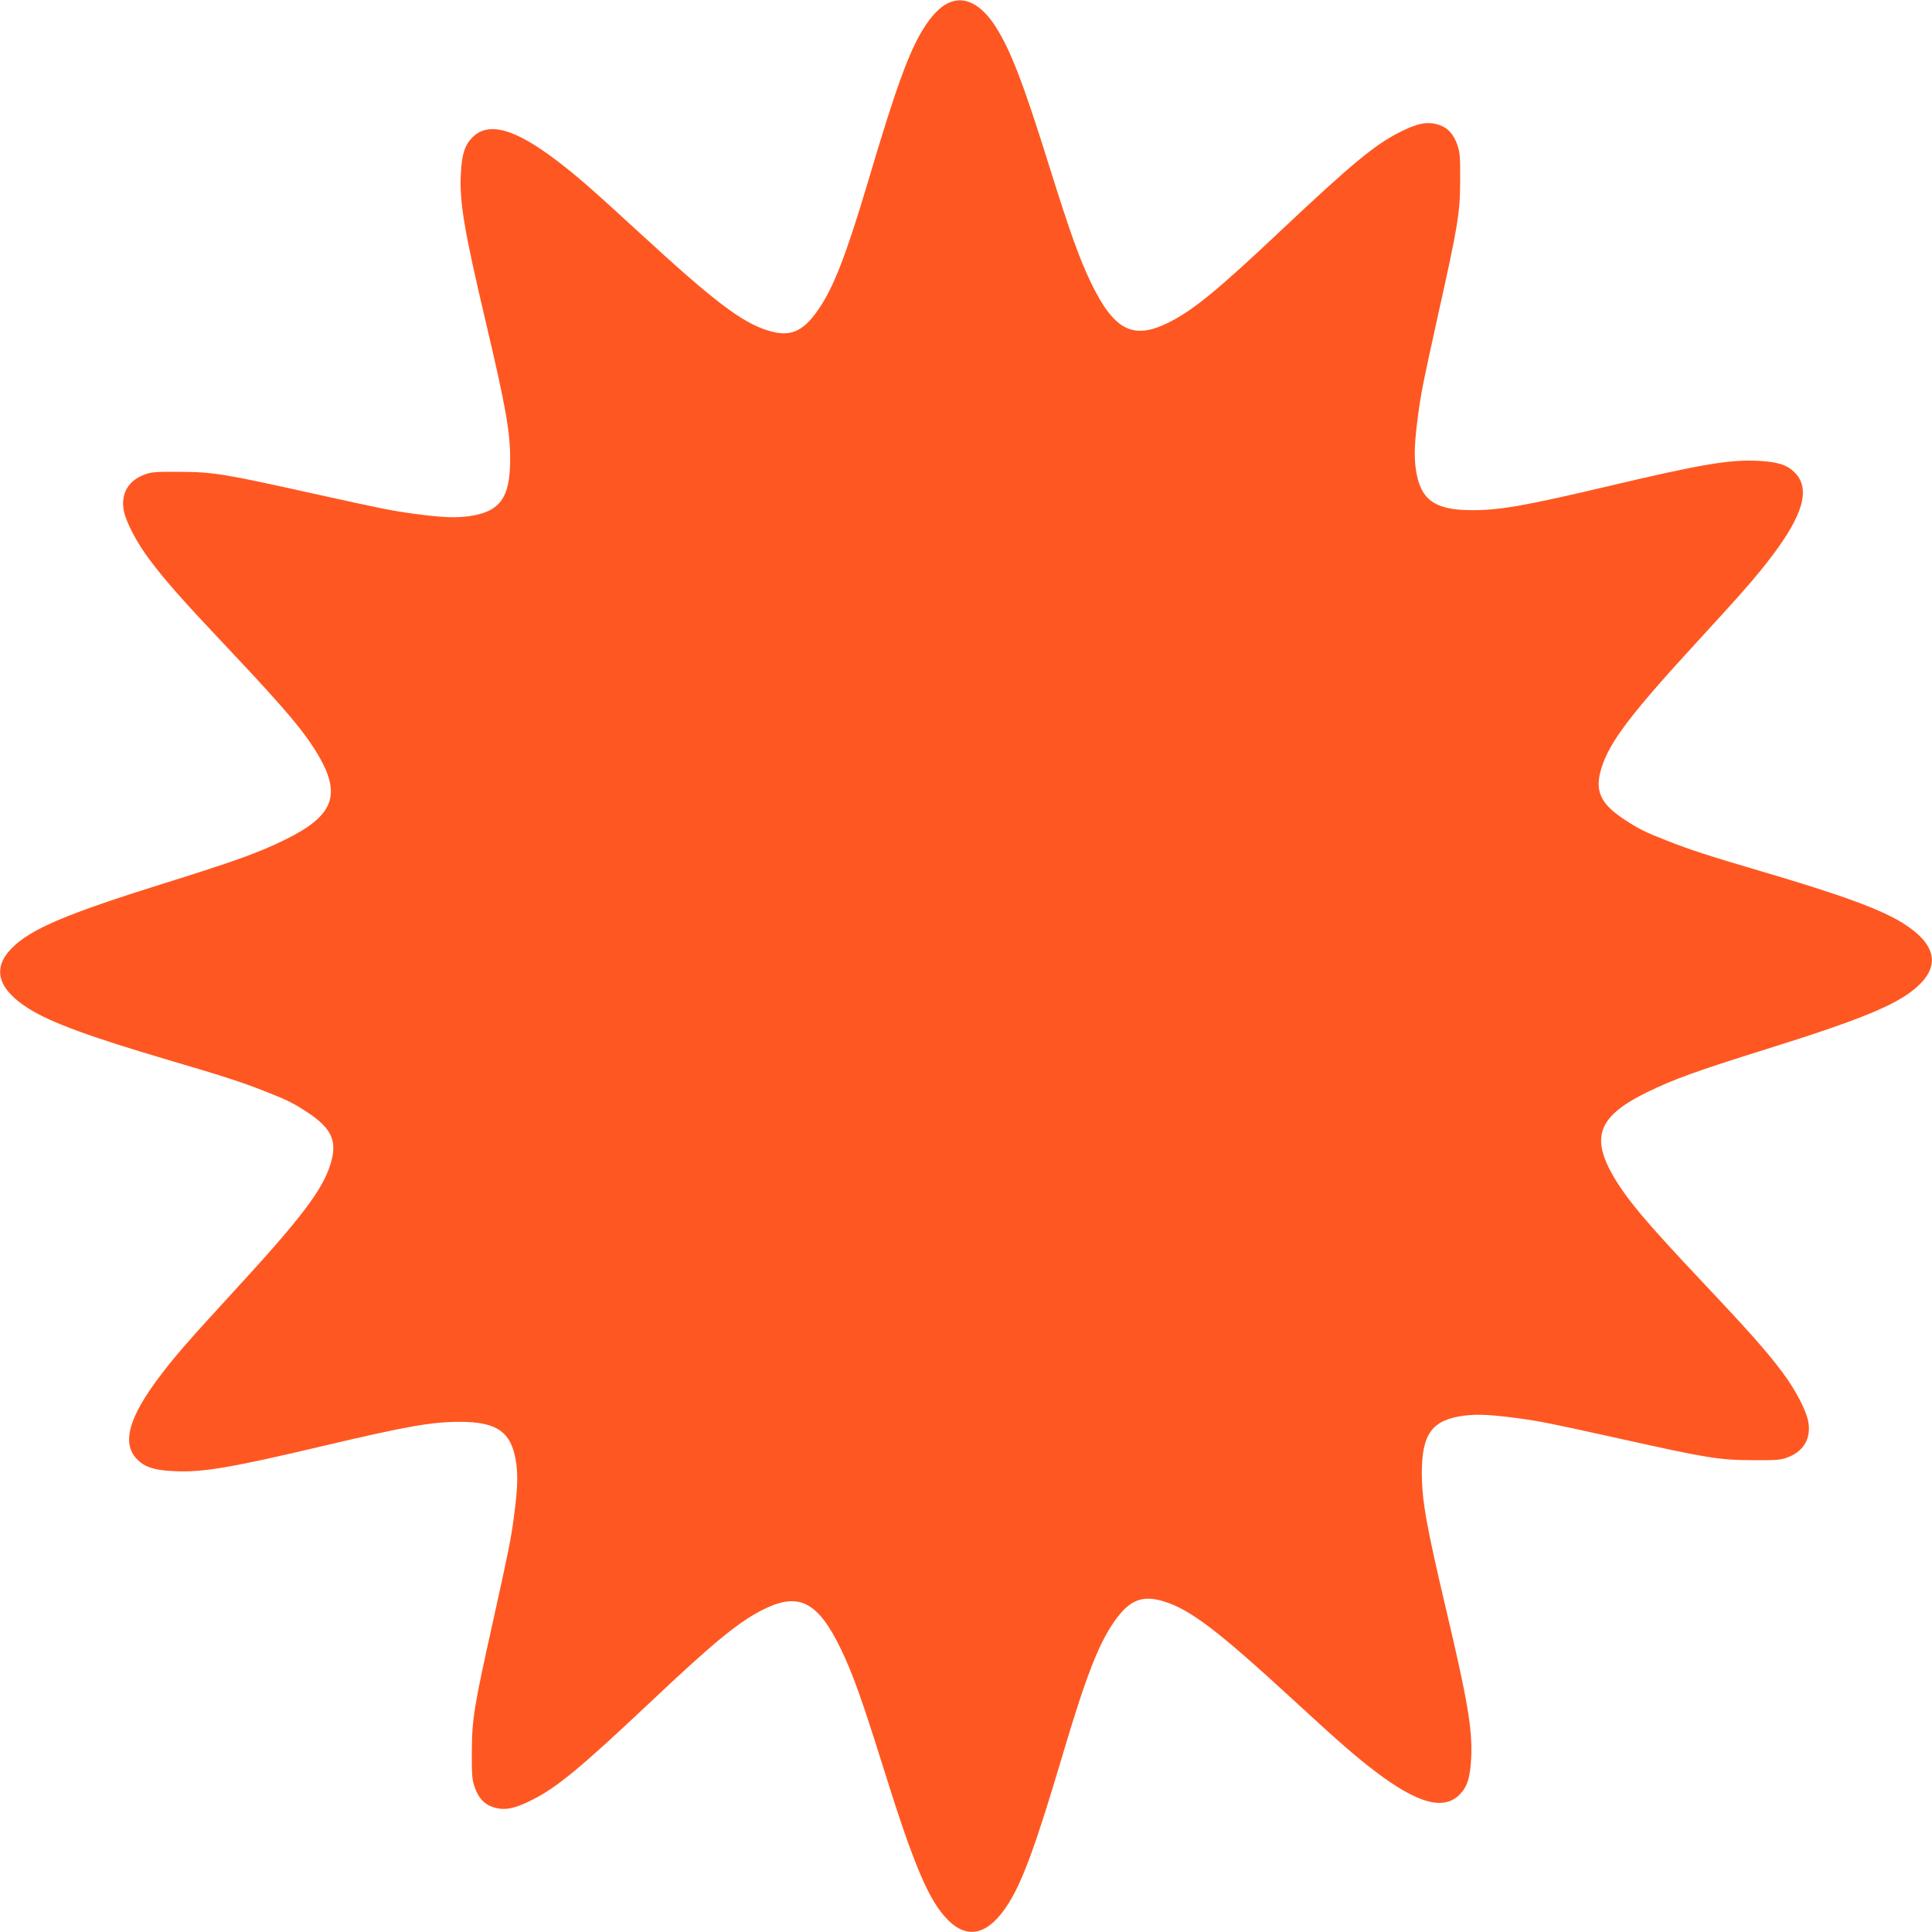 <?xml version="1.0" standalone="no"?>
<!DOCTYPE svg PUBLIC "-//W3C//DTD SVG 20010904//EN"
 "http://www.w3.org/TR/2001/REC-SVG-20010904/DTD/svg10.dtd">
<svg version="1.0" xmlns="http://www.w3.org/2000/svg"
 width="1280pt" height="1280pt" viewBox="0 0 1280 1280"
 preserveAspectRatio="xMidYMid meet">
<g transform="translate(0,1280) scale(0.1,-0.1)"
fill="#ff5722" stroke="none">
<path d="M6285 12781 c-56 -25 -113 -84 -169 -174 -94 -151 -183 -395 -361
-997 -149 -500 -232 -715 -334 -862 -102 -148 -187 -183 -332 -138 -174 53
-359 194 -847 643 -320 294 -419 381 -556 485 -278 211 -450 258 -556 152 -51
-51 -71 -114 -77 -245 -9 -187 23 -376 167 -985 130 -552 160 -719 160 -902 0
-259 -68 -351 -280 -379 -90 -11 -176 -7 -355 17 -149 20 -208 32 -670 134
-589 131 -662 143 -885 144 -171 1 -189 -1 -242 -22 -101 -41 -148 -126 -128
-234 14 -76 88 -217 174 -330 104 -138 214 -263 520 -587 385 -408 510 -557
602 -717 146 -257 89 -393 -231 -549 -172 -84 -323 -139 -790 -285 -659 -206
-889 -304 -1016 -431 -134 -134 -95 -273 114 -403 148 -92 403 -186 947 -346
343 -101 463 -140 615 -200 151 -59 190 -79 290 -145 154 -103 191 -189 145
-336 -53 -174 -196 -361 -645 -849 -292 -318 -379 -417 -483 -554 -211 -278
-258 -450 -152 -556 51 -51 114 -71 245 -77 187 -9 376 23 985 167 556 131
719 160 907 160 252 0 346 -70 374 -280 11 -90 7 -176 -17 -355 -20 -149 -32
-208 -134 -670 -130 -583 -143 -662 -144 -880 -1 -152 2 -188 18 -233 26 -76
67 -119 130 -137 71 -21 137 -8 251 50 164 82 319 210 785 649 428 404 590
536 754 616 230 113 356 47 507 -265 79 -165 137 -326 279 -779 205 -657 304
-890 431 -1017 134 -134 273 -95 403 114 94 151 183 395 361 997 149 500 232
715 334 862 102 148 187 183 332 138 174 -53 359 -194 847 -643 320 -294 419
-381 556 -485 278 -211 450 -258 556 -152 51 51 71 114 77 245 9 187 -23 376
-167 985 -130 552 -160 719 -160 902 0 259 68 351 280 379 90 11 176 7 355
-17 149 -20 208 -32 670 -134 589 -131 662 -143 885 -144 171 -1 189 1 242 22
101 41 148 126 128 234 -14 76 -88 217 -174 330 -104 138 -214 263 -520 587
-385 408 -510 557 -602 717 -146 257 -89 393 231 549 172 84 323 139 790 285
659 206 889 304 1016 431 134 134 95 273 -114 403 -148 92 -403 186 -947 346
-343 101 -463 140 -615 200 -151 59 -190 79 -290 145 -154 103 -191 189 -145
336 53 174 196 361 645 849 292 318 379 417 483 554 211 278 258 450 152 556
-51 51 -114 71 -245 77 -187 9 -376 -23 -985 -167 -556 -131 -719 -160 -907
-160 -252 0 -346 70 -374 280 -11 90 -7 176 17 355 20 149 32 208 134 670 130
583 143 662 144 880 1 152 -2 188 -18 233 -26 76 -67 119 -130 137 -71 21
-137 8 -251 -50 -164 -82 -319 -210 -785 -649 -428 -404 -590 -536 -754 -616
-230 -113 -356 -47 -507 265 -79 165 -137 326 -279 779 -169 542 -255 765
-353 918 -96 151 -207 207 -312 159z"/>
</g>
</svg>

